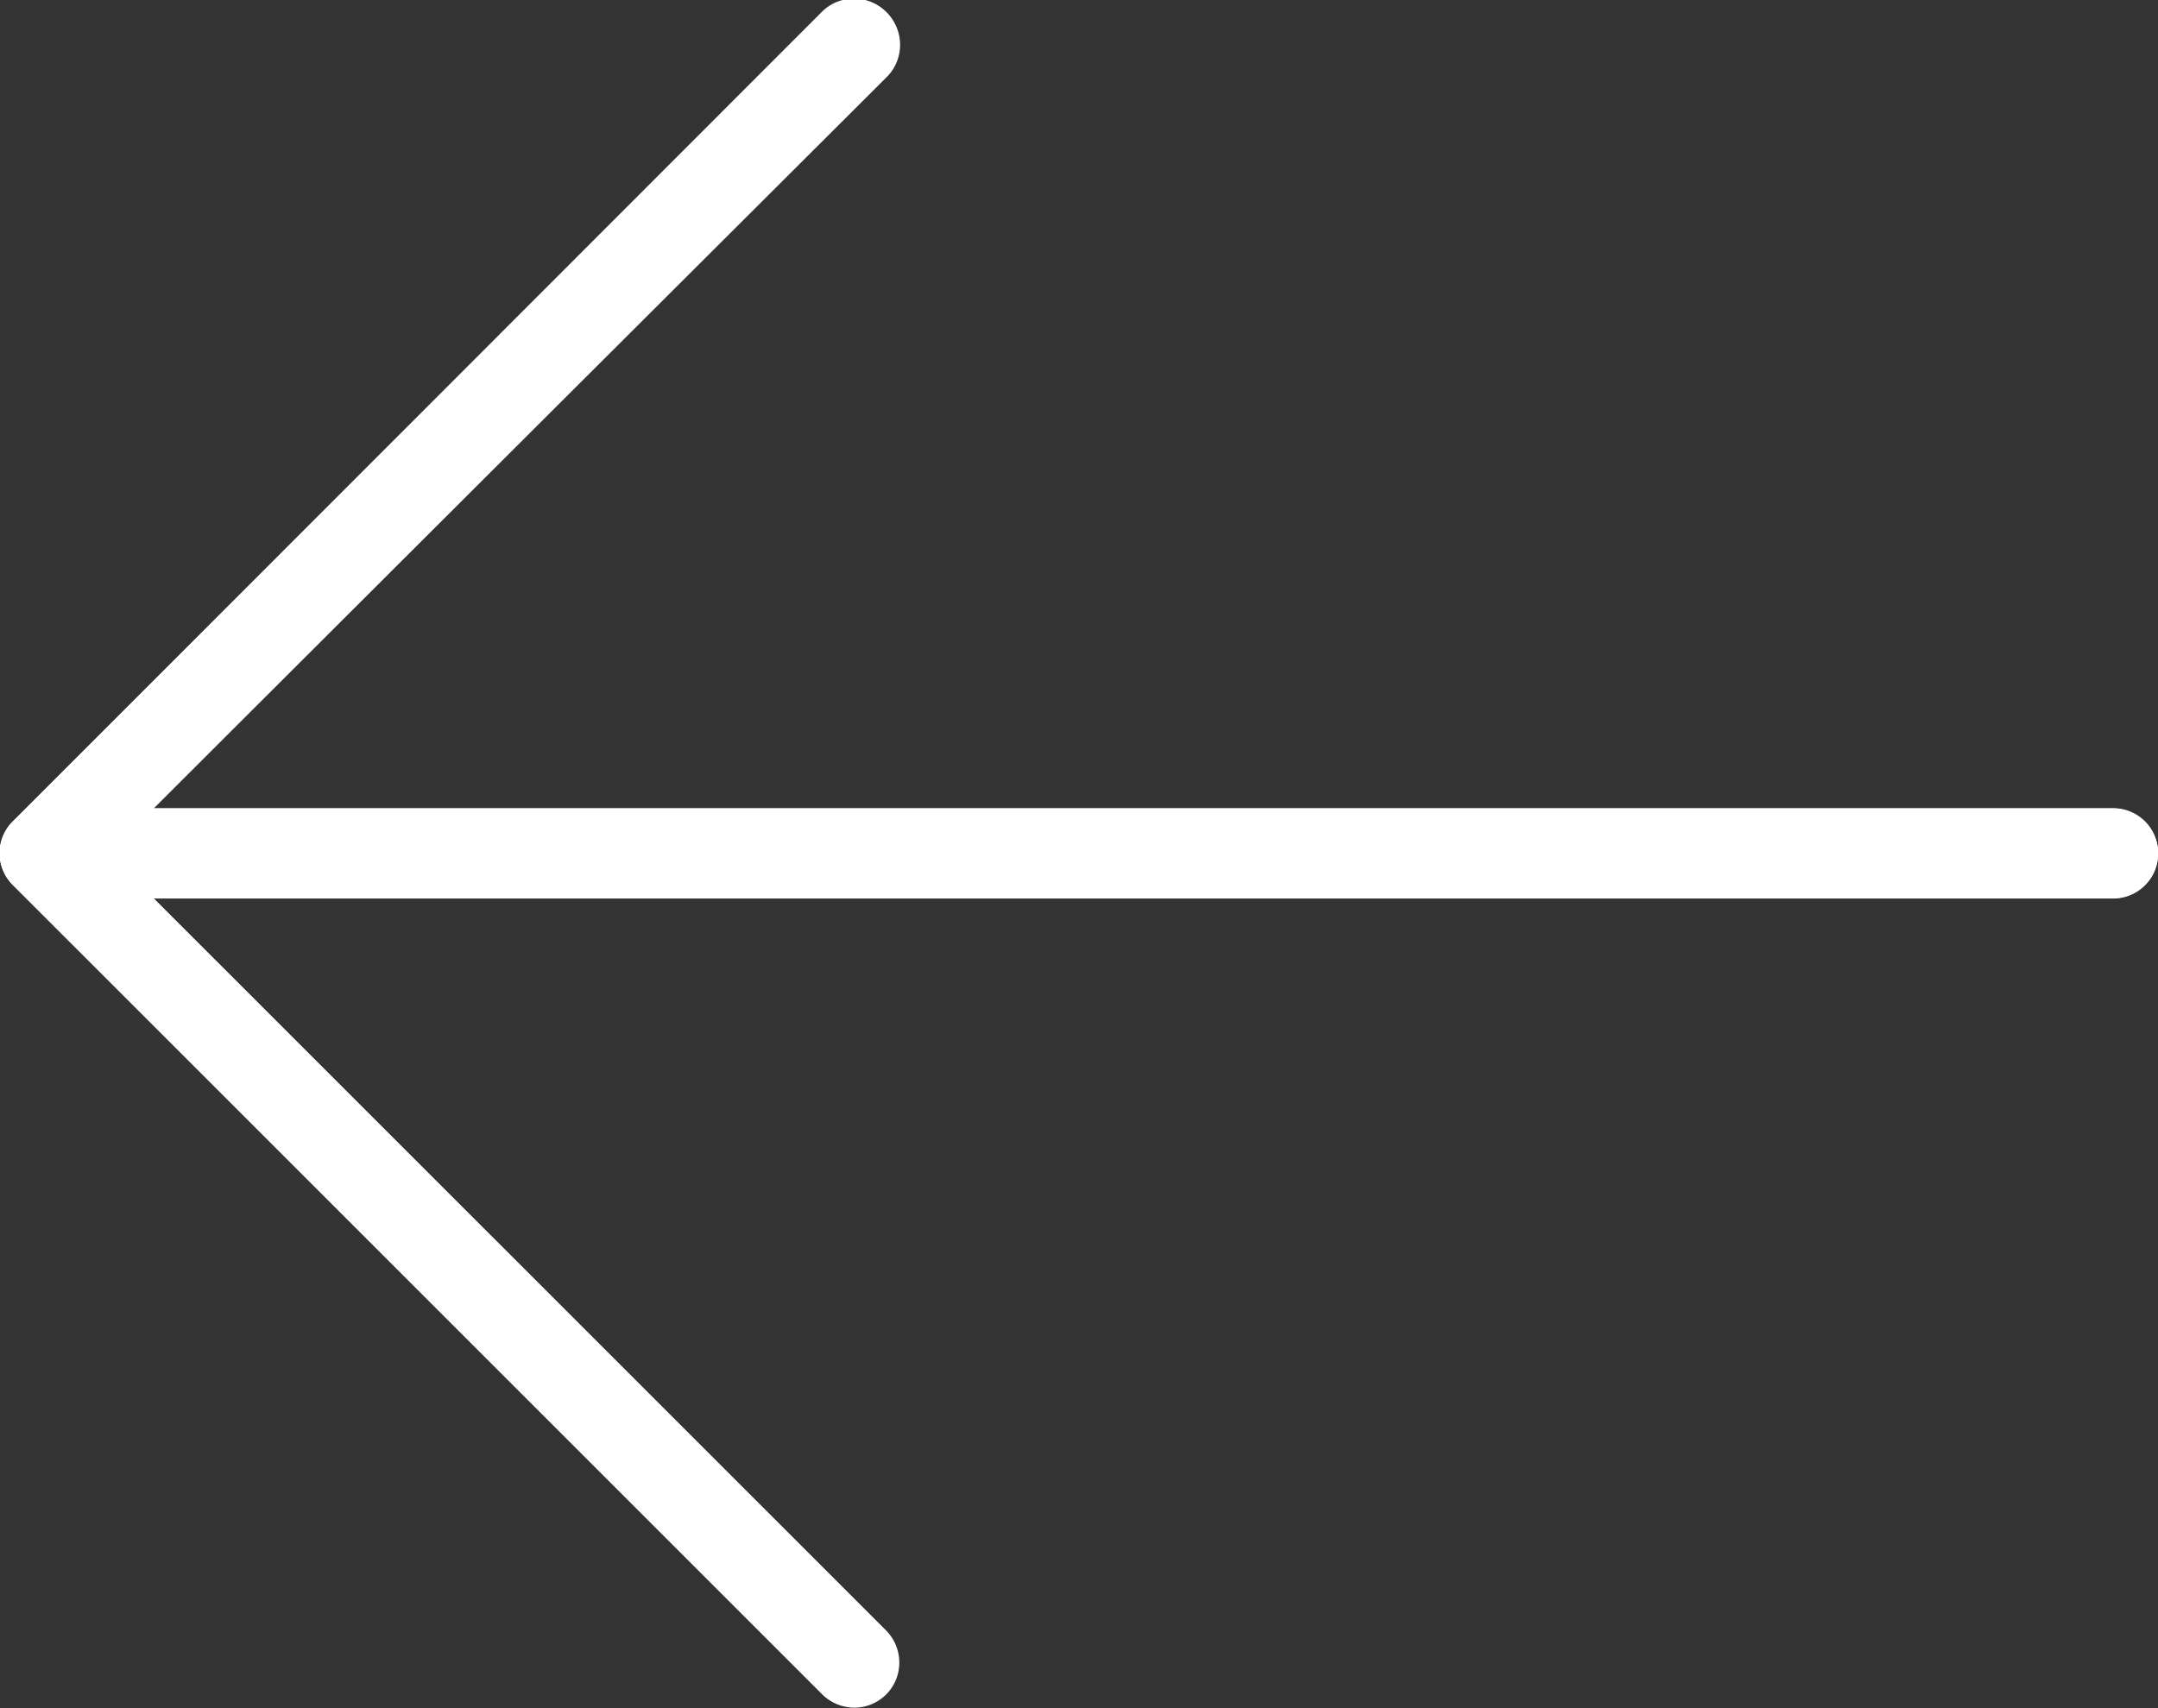 <svg id="Layer_1" data-name="Layer 1" xmlns="http://www.w3.org/2000/svg" viewBox="0 0 134.21 106.25"><rect x="0" y="0" width="134.21" height="106.25" fill="#333333" stroke="none"/><defs><style>.cls-1{fill:#ffffff;}</style></defs><title>Image-Scroller-Left-Arrow-Icon-Grey</title><path class="cls-1" d="M86.17,56l50.33,50.32a.23.23,0,0,0,.07.07,2.79,2.79,0,0,0,3.88-4L94.9,56.82H216.77a2.8,2.8,0,0,0,0-5.6H94.9L140.46,5.67a2.8,2.8,0,0,0-4-4L86.17,52a2.79,2.79,0,0,0,0,4Z" transform="translate(-85.35 -0.93)"/><path class="cls-1" d="M136.5,106.33,86.17,56a2.79,2.79,0,0,1,0-4L136.5,1.72a2.8,2.8,0,0,1,4,4L92.1,54l48.36,48.35a2.84,2.84,0,0,1,.82,2,2.8,2.8,0,0,1-2.8,2.8A2.84,2.84,0,0,1,136.5,106.33Z" transform="translate(-85.35 -0.93)"/><path class="cls-1" d="M85.35,54a2.8,2.8,0,0,1,2.8-2.8H216.77a2.8,2.8,0,0,1,0,5.6H88.15A2.8,2.8,0,0,1,85.35,54Z" transform="translate(-85.35 -0.93)"/></svg>